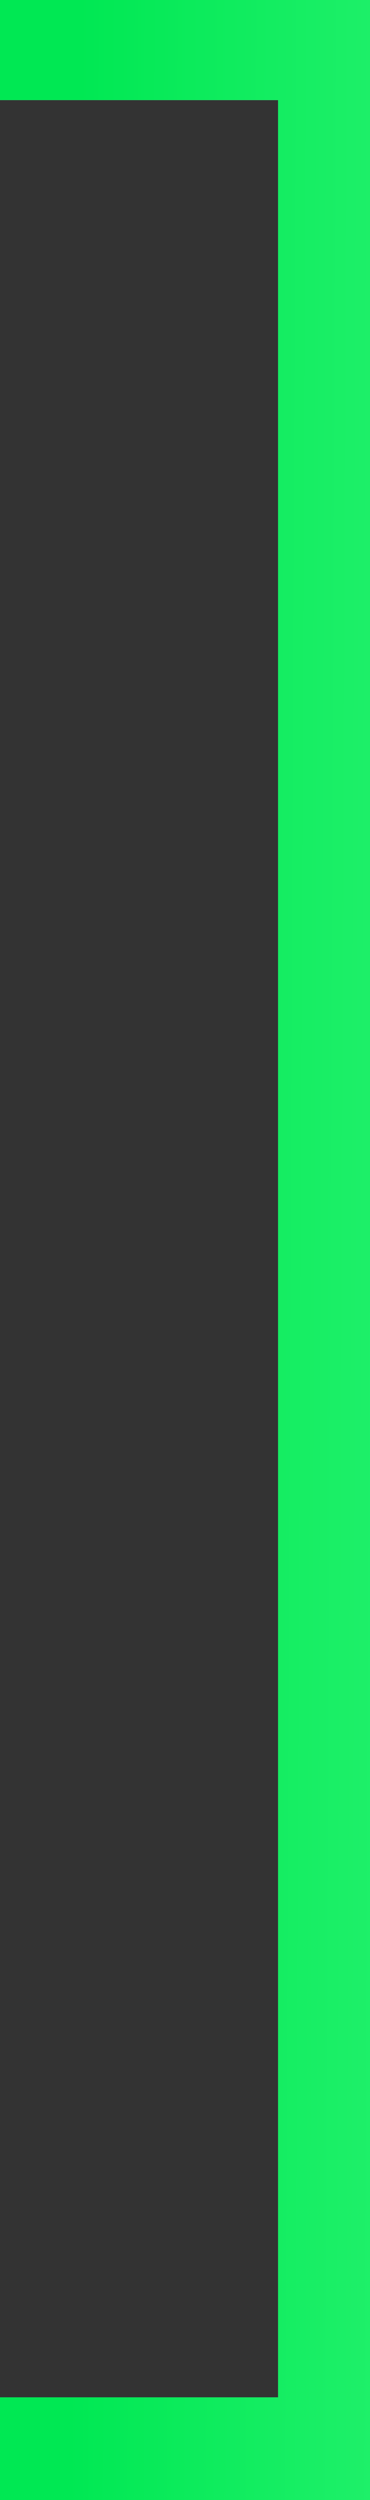 <?xml version="1.0" encoding="UTF-8"?> <svg xmlns="http://www.w3.org/2000/svg" viewBox="0 0 26 175.5" fill="none"><rect x="0" y="0" width="26" height="175.5" fill="#333333" stroke="none"/><path d="M0 175.5V168.292H19.54V7.027H0V0H26V175.5H0Z" fill="url(#paint0_linear_275_20588)"></path><path d="M0 175.5V168.292H19.54V7.027H0V0H26V175.5H0Z" fill="url(#paint1_linear_275_20588)"></path><defs><linearGradient id="paint0_linear_275_20588" x1="124.311" y1="762.559" x2="-57.868" y2="757.339" gradientUnits="userSpaceOnUse"><stop stop-color="white"></stop><stop offset="0.25" stop-color="#E7ECFF"></stop><stop offset="0.5" stop-color="white"></stop><stop offset="0.75" stop-color="#E7ECFF"></stop><stop offset="1" stop-color="white"></stop></linearGradient><linearGradient id="paint1_linear_275_20588" x1="104" y1="702" x2="-2.464" y2="701.527" gradientUnits="userSpaceOnUse"><stop stop-color="#00E853"></stop><stop offset="0.354" stop-color="#5AFF95"></stop><stop offset="0.954" stop-color="#00E853"></stop></linearGradient></defs></svg> 